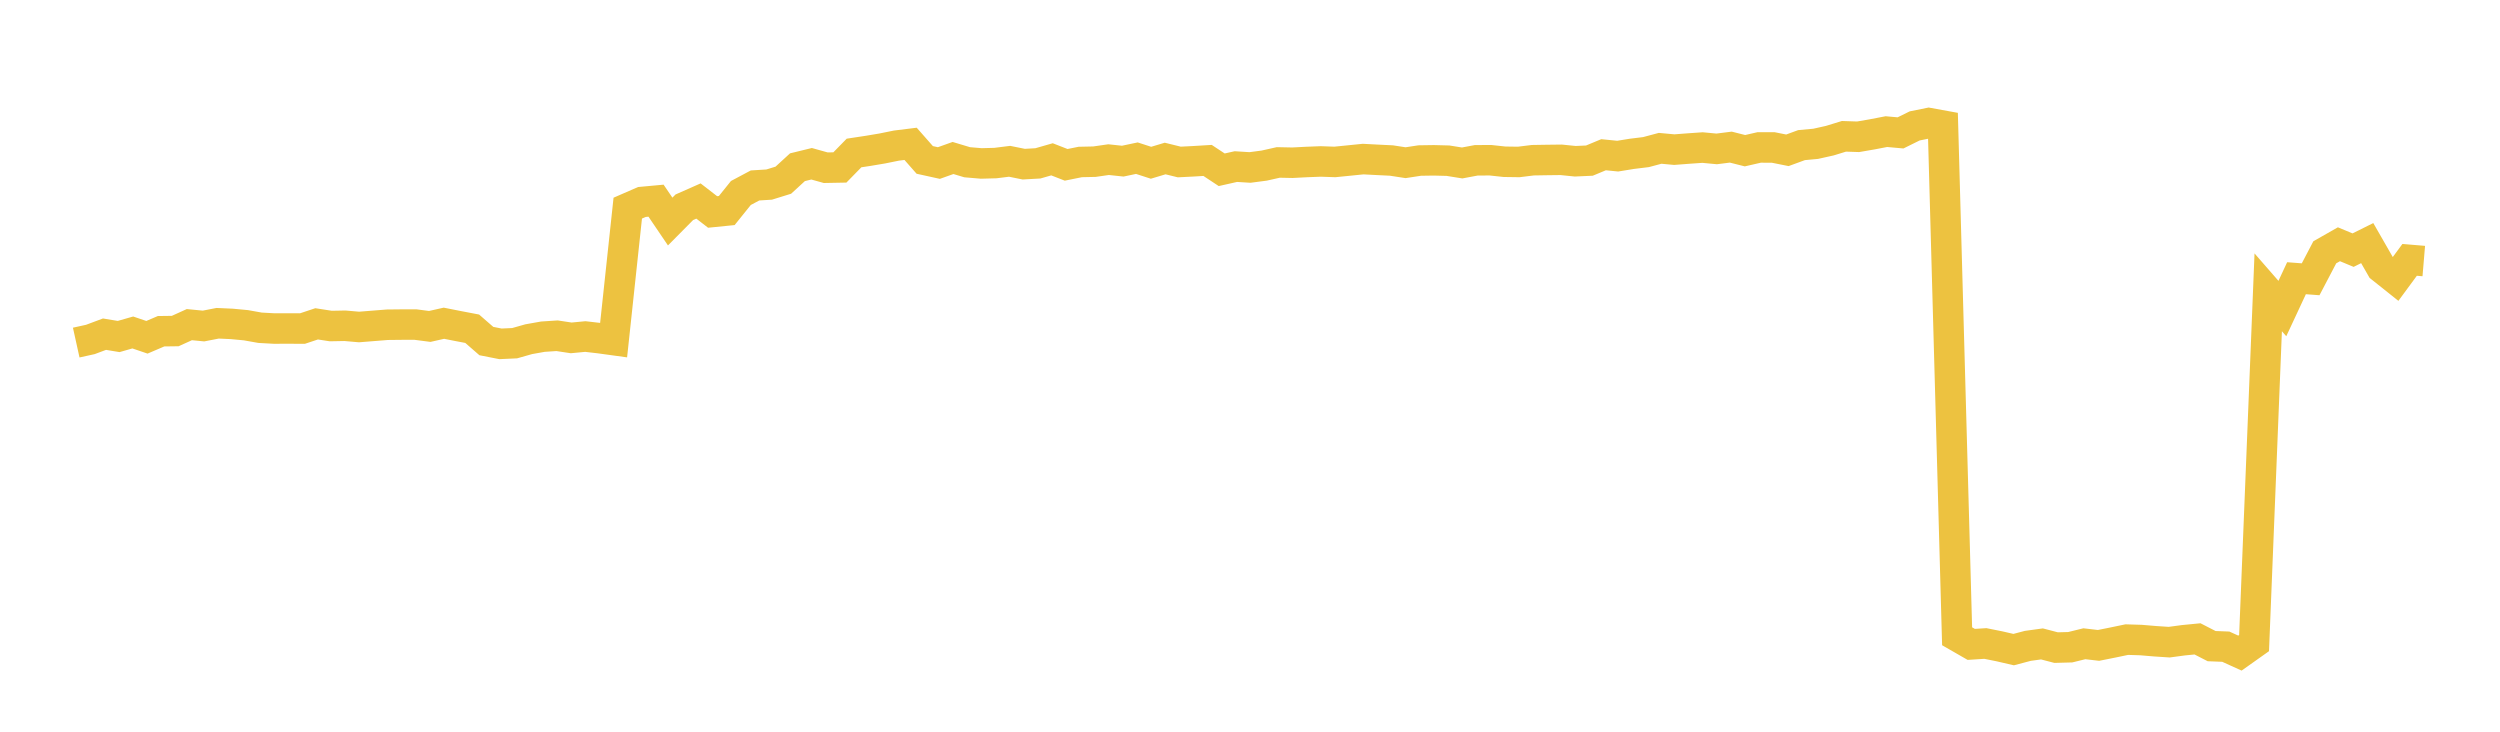 <svg width="164" height="48" xmlns="http://www.w3.org/2000/svg" xmlns:xlink="http://www.w3.org/1999/xlink"><path fill="none" stroke="rgb(237,194,64)" stroke-width="2" d="M5,22.473L5.928,22.268L6.855,21.922L7.783,22.075L8.711,21.81L9.639,22.126L10.566,21.729L11.494,21.717L12.422,21.296L13.349,21.387L14.277,21.206L15.205,21.248L16.133,21.335L17.06,21.501L17.988,21.552L18.916,21.55L19.843,21.553L20.771,21.244L21.699,21.388L22.627,21.37L23.554,21.451L24.482,21.377L25.41,21.303L26.337,21.293L27.265,21.293L28.193,21.414L29.12,21.204L30.048,21.388L30.976,21.565L31.904,22.373L32.831,22.556L33.759,22.514L34.687,22.251L35.614,22.086L36.542,22.025L37.47,22.165L38.398,22.077L39.325,22.184L40.253,22.312L41.181,13.654L42.108,13.25L43.036,13.164L43.964,14.533L44.892,13.596L45.819,13.186L46.747,13.905L47.675,13.812L48.602,12.66L49.53,12.166L50.458,12.108L51.386,11.82L52.313,10.97L53.241,10.743L54.169,11.002L55.096,10.985L56.024,10.036L56.952,9.895L57.88,9.739L58.807,9.551L59.735,9.436L60.663,10.491L61.59,10.695L62.518,10.364L63.446,10.643L64.373,10.722L65.301,10.697L66.229,10.581L67.157,10.769L68.084,10.717L69.012,10.451L69.94,10.813L70.867,10.626L71.795,10.606L72.723,10.472L73.651,10.571L74.578,10.376L75.506,10.677L76.434,10.398L77.361,10.627L78.289,10.58L79.217,10.524L80.145,11.137L81.072,10.928L82,10.986L82.928,10.864L83.855,10.656L84.783,10.675L85.711,10.627L86.639,10.591L87.566,10.623L88.494,10.53L89.422,10.436L90.349,10.485L91.277,10.53L92.205,10.673L93.133,10.531L94.06,10.517L94.988,10.541L95.916,10.69L96.843,10.516L97.771,10.511L98.699,10.611L99.627,10.624L100.554,10.51L101.482,10.495L102.41,10.484L103.337,10.578L104.265,10.536L105.193,10.15L106.12,10.243L107.048,10.092L107.976,9.978L108.904,9.73L109.831,9.816L110.759,9.745L111.687,9.68L112.614,9.768L113.542,9.651L114.47,9.886L115.398,9.673L116.325,9.674L117.253,9.86L118.181,9.52L119.108,9.434L120.036,9.227L120.964,8.942L121.892,8.973L122.819,8.813L123.747,8.634L124.675,8.718L125.602,8.26L126.53,8.072L127.458,8.241L128.386,41.739L129.313,42.272L130.241,42.213L131.169,42.4L132.096,42.614L133.024,42.369L133.952,42.241L134.88,42.483L135.807,42.458L136.735,42.23L137.663,42.338L138.59,42.152L139.518,41.959L140.446,41.987L141.373,42.065L142.301,42.126L143.229,42.001L144.157,41.91L145.084,42.386L146.012,42.422L146.94,42.843L147.867,42.186L148.795,19.176L149.723,20.241L150.651,18.251L151.578,18.321L152.506,16.551L153.434,16.023L154.361,16.409L155.289,15.948L156.217,17.566L157.145,18.306L158.072,17.047L159,17.125"></path></svg>